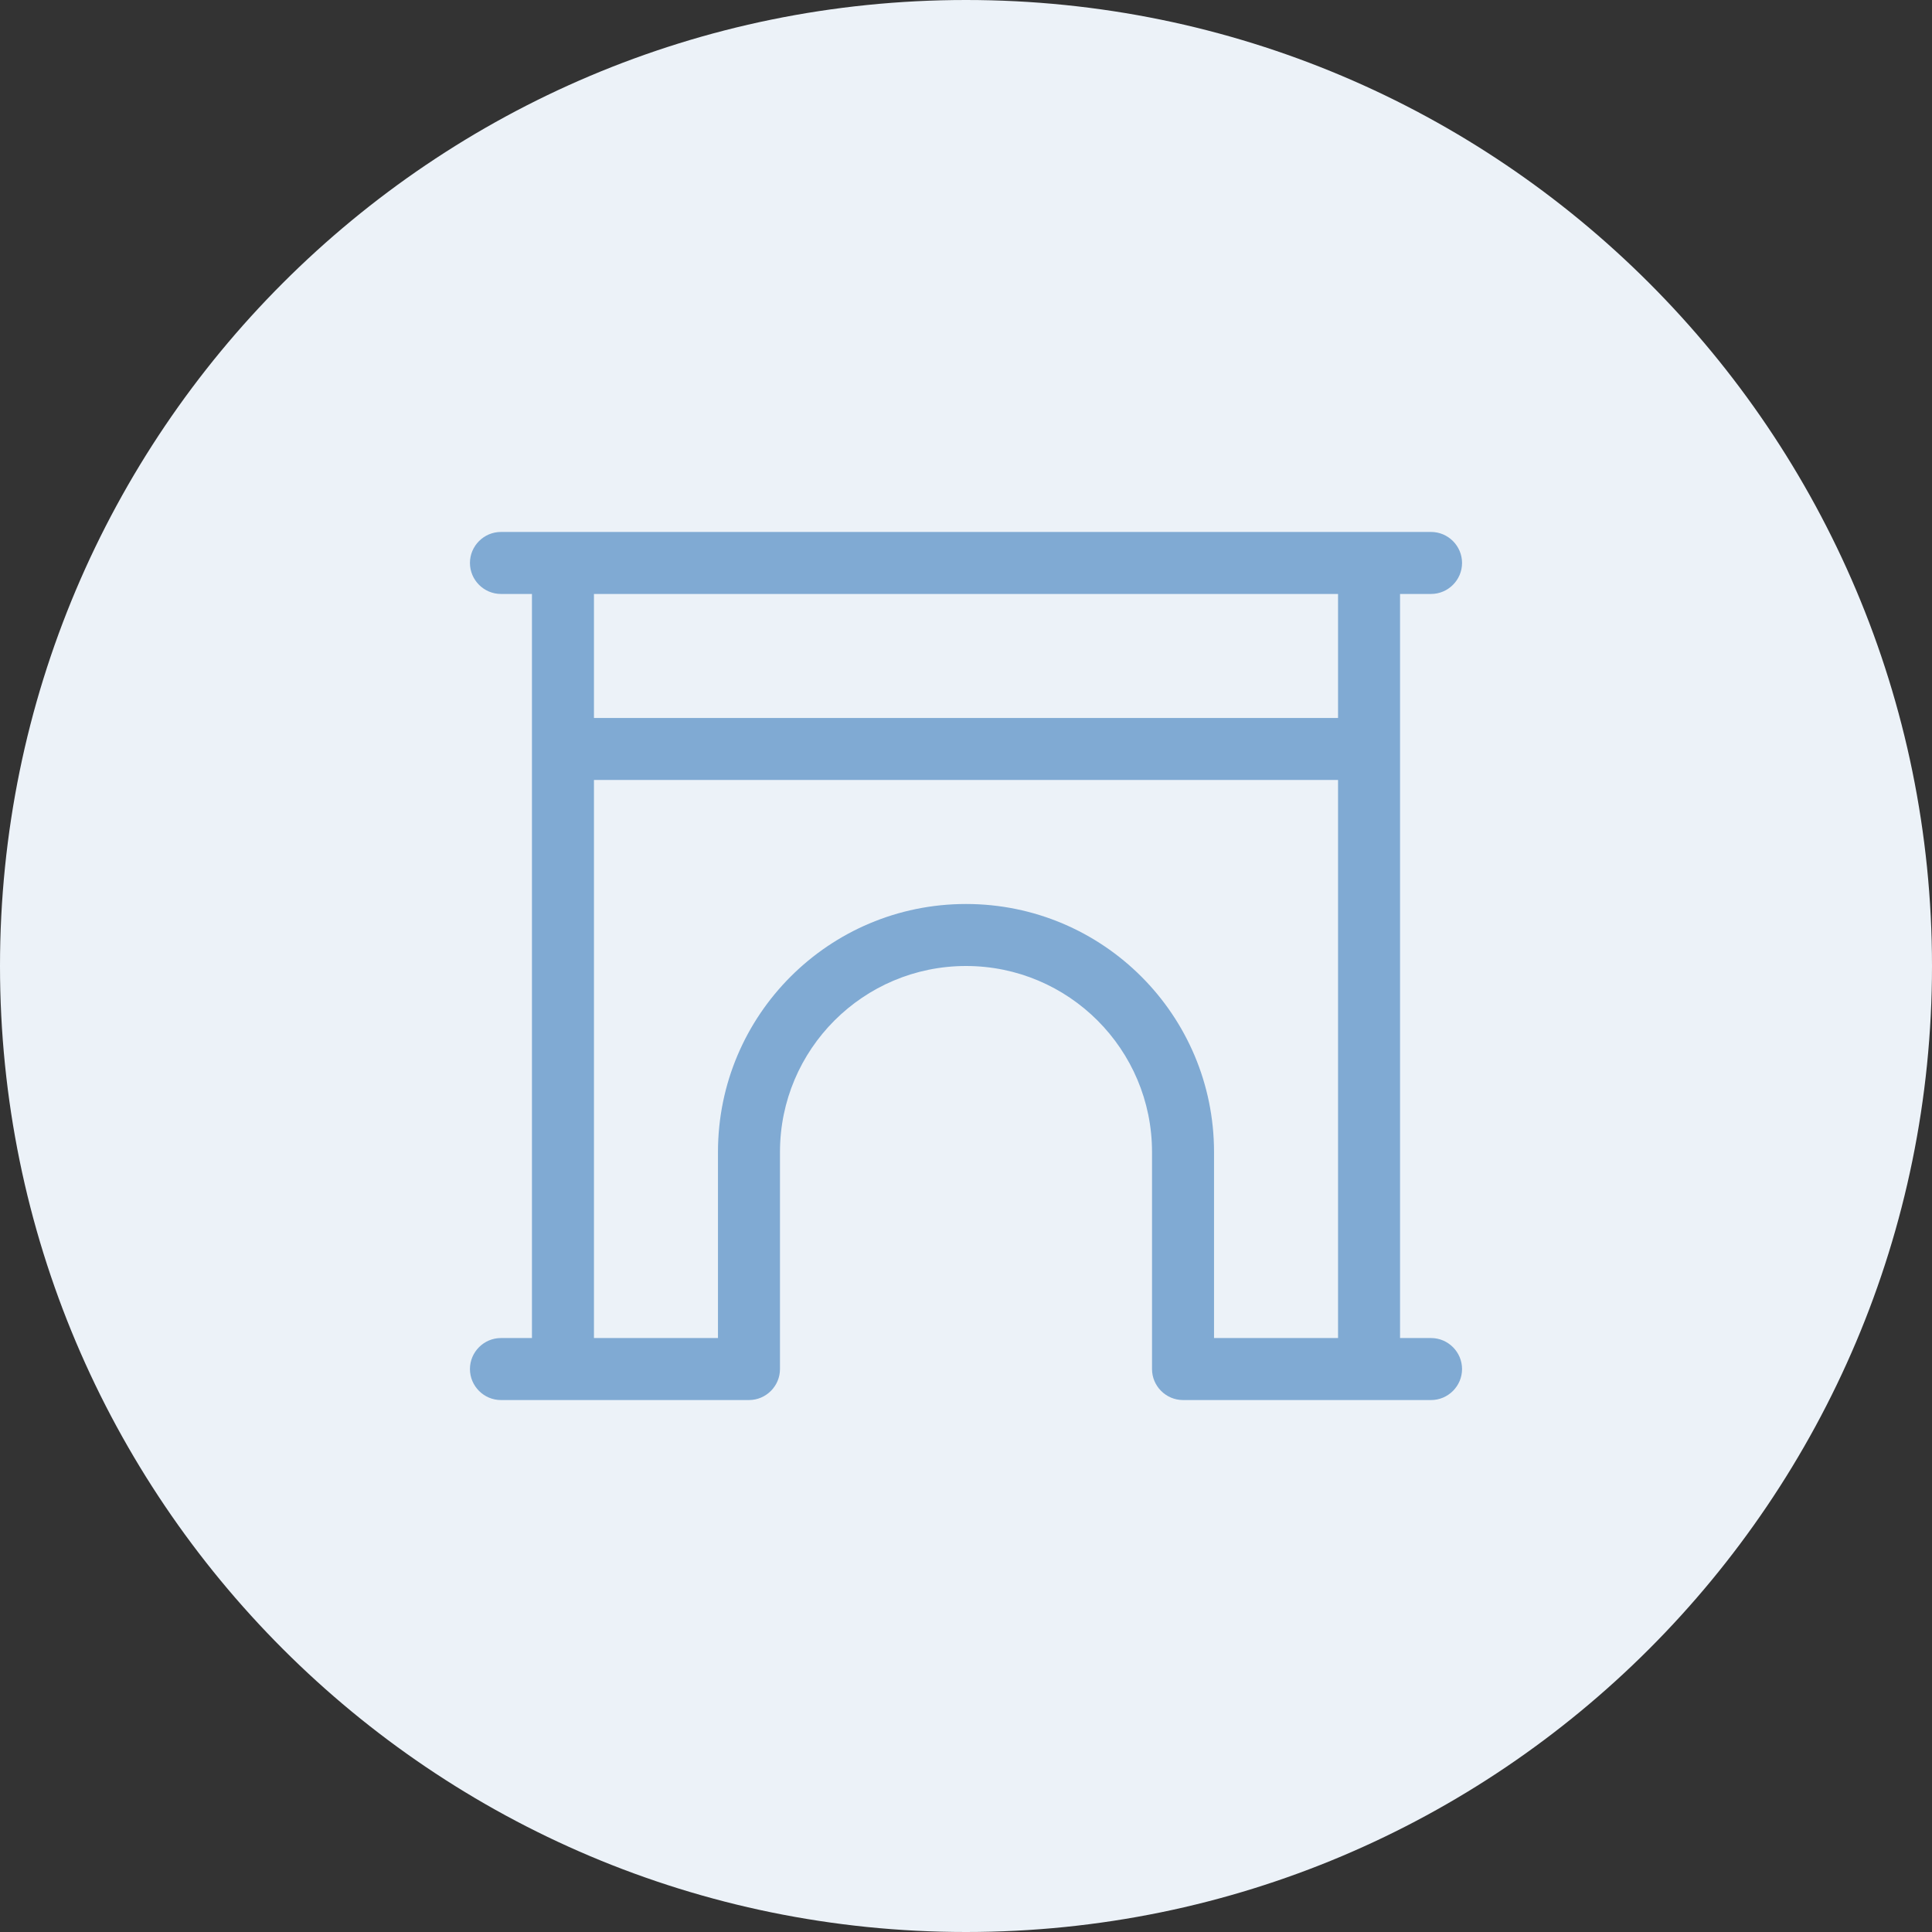 <svg width="148" height="148" viewBox="0 0 148 148" fill="none" xmlns="http://www.w3.org/2000/svg">
<rect x="0" y="0" width="148" height="148" fill="#333333" stroke="none"/>
<path d="M0 74C0 33.131 33.131 0 74 0V0C114.869 0 148 33.131 148 74V74C148 114.869 114.869 148 74 148V148C33.131 148 0 114.869 0 74V74Z" fill="#ECF2F8"/>
<path d="M36 43.125C36 41.819 37.069 40.75 38.375 40.75H43.125H104.875H109.625C110.931 40.75 112 41.819 112 43.125C112 44.431 110.931 45.5 109.625 45.5H107.25V102.5H109.625C110.931 102.5 112 103.569 112 104.875C112 106.181 110.931 107.25 109.625 107.25H104.875H98.938H90.625C89.319 107.25 88.25 106.181 88.25 104.875V88.25C88.25 80.383 81.867 74 74 74C66.133 74 59.75 80.383 59.75 88.25V104.875C59.75 106.181 58.681 107.25 57.375 107.25H49.062H43.125H38.375C37.069 107.25 36 106.181 36 104.875C36 103.569 37.069 102.5 38.375 102.5H40.75V45.5H38.375C37.069 45.5 36 44.431 36 43.125ZM45.5 45.5V55H102.5V45.5H45.5ZM45.5 59.75V102.5H49.062H55V88.25C55 77.755 63.505 69.25 74 69.25C84.495 69.25 93 77.755 93 88.25V102.5H98.938H102.5V59.75H45.5Z" fill="#80AAD3"/>
</svg>
